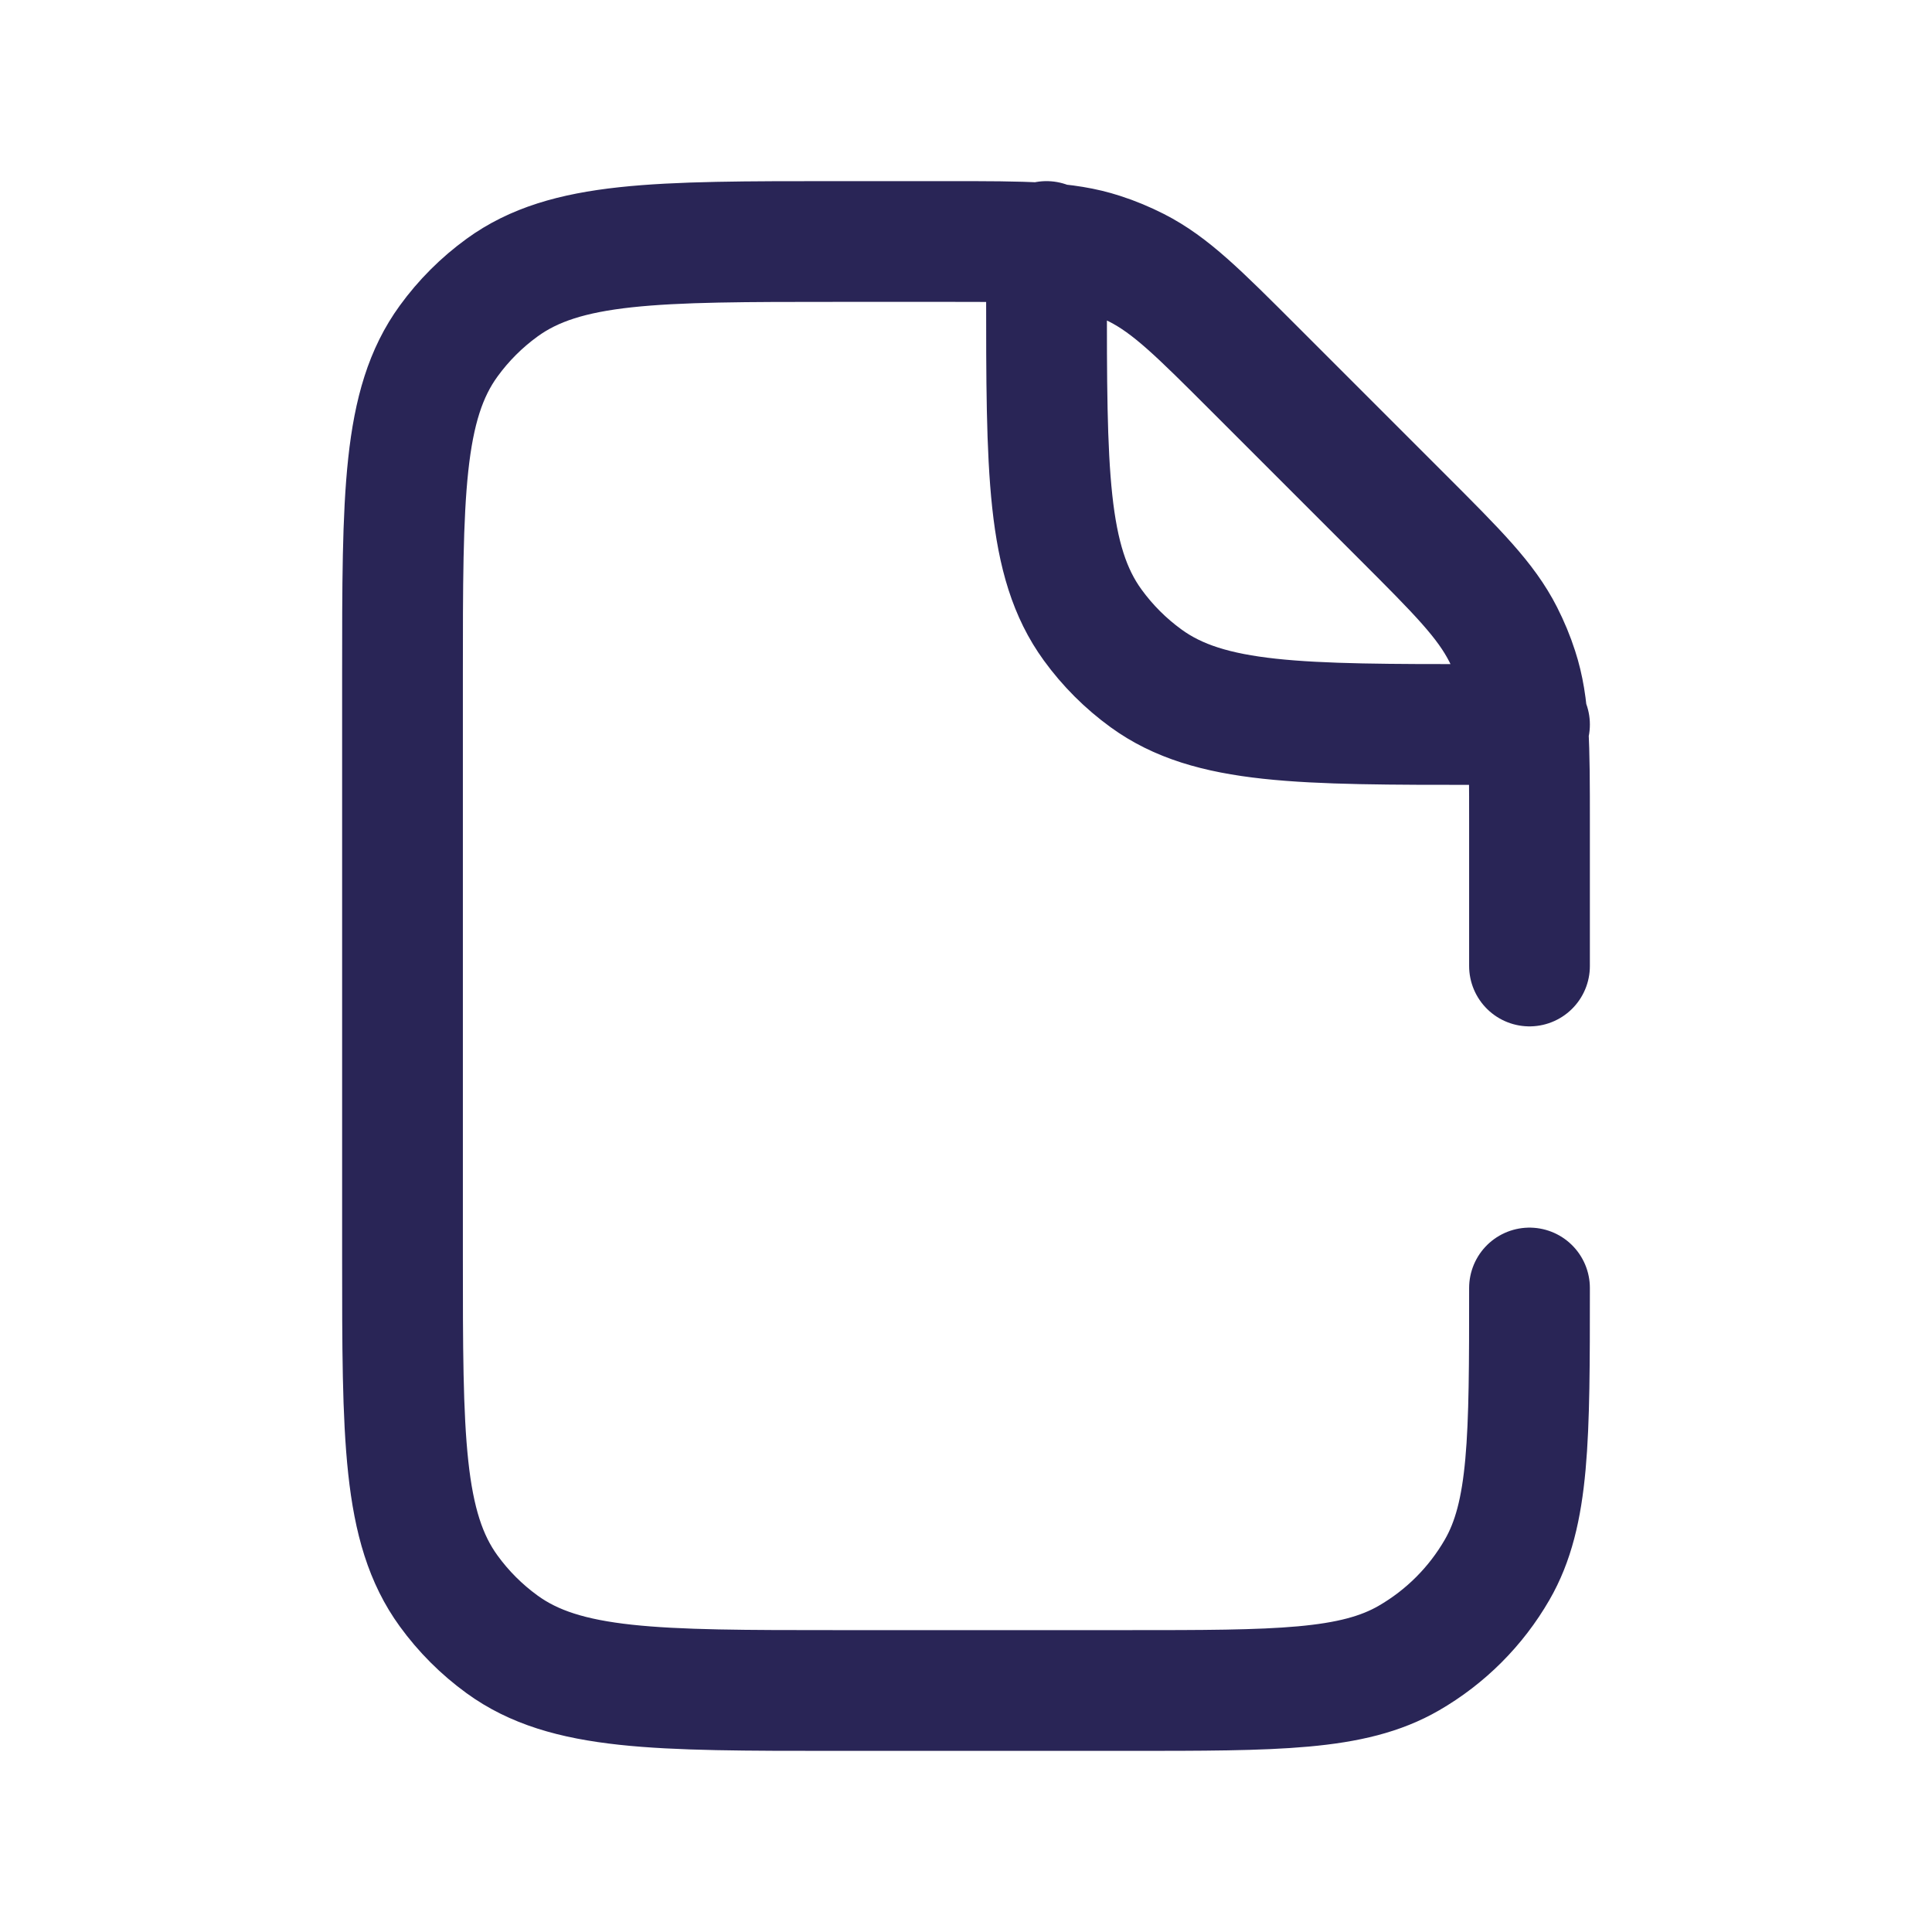 <svg width="24" height="24" viewBox="0 0 24 24" fill="none" xmlns="http://www.w3.org/2000/svg">
<path d="M13 3V3.6C13 5.85 13 6.975 13.573 7.763C13.758 8.018 13.982 8.242 14.237 8.427C15.025 9 16.15 9 18.4 9L19 9M19 12L19 10.237C19 9.257 19 8.767 18.853 8.316C18.805 8.166 18.744 8.021 18.673 7.881C18.457 7.457 18.111 7.111 17.418 6.418L15.582 4.582C14.889 3.889 14.543 3.543 14.119 3.327C13.979 3.256 13.834 3.195 13.684 3.147C13.232 3 12.743 3 11.763 3L10.4 3C8.15 3 7.025 3 6.237 3.573C5.982 3.758 5.758 3.982 5.573 4.237C5 5.025 5 6.15 5 8.4L5 15.6C5 17.85 5 18.975 5.573 19.763C5.758 20.018 5.982 20.242 6.237 20.427C7.025 21 8.15 21 10.4 21H14C15.869 21 16.804 21 17.5 20.598C17.956 20.335 18.335 19.956 18.598 19.5C19 18.804 19 17.869 19 16V16" stroke="#292556" stroke-width="1.5" stroke-linecap="round" stroke-linejoin="round"/>
</svg>
